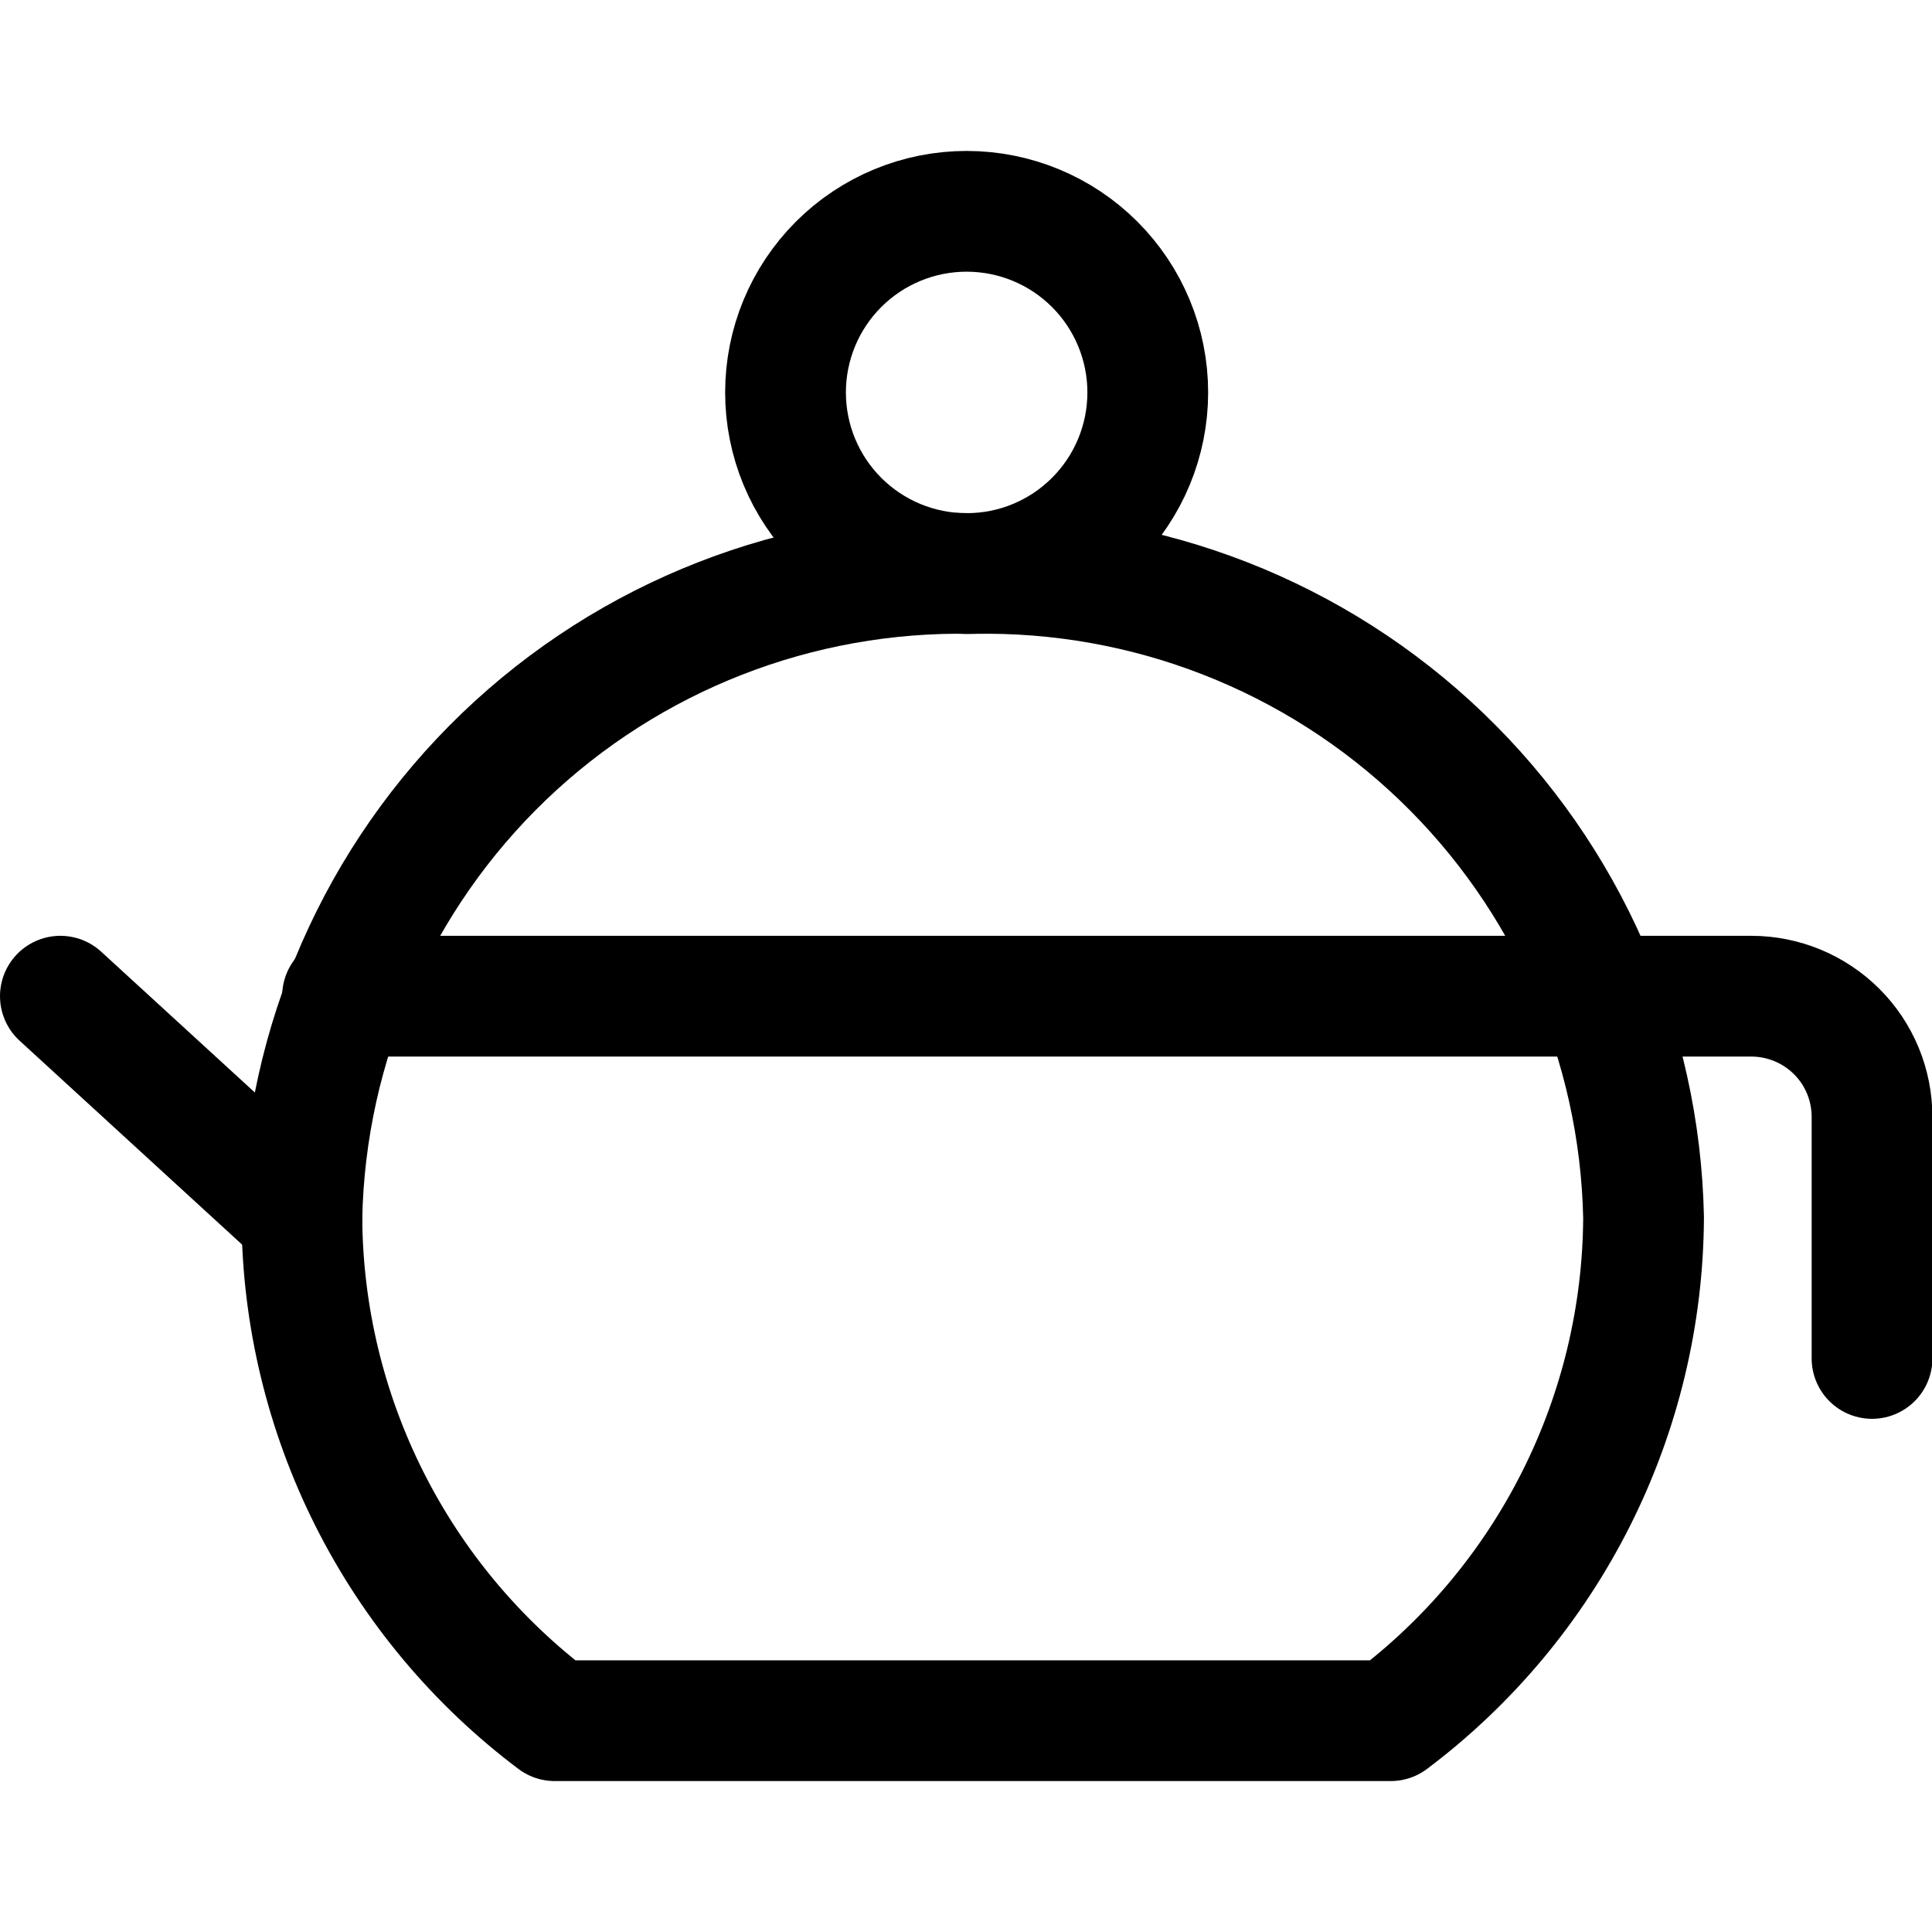 <svg xmlns="http://www.w3.org/2000/svg" fill="none" viewBox="0 0 24 24" id="Tea-Pot--Streamline-Ultimate"><desc>Tea Pot Streamline Icon: https://streamlinehq.com</desc><path stroke="#000000" stroke-linecap="round" stroke-linejoin="round" d="M6.891 21.375h10.385c0.97 -0.729 1.758 -1.673 2.303 -2.757 0.545 -1.084 0.832 -2.28 0.838 -3.494 -0.045 -2.166 -0.948 -4.225 -2.511 -5.725 -1.563 -1.5 -3.657 -2.318 -5.823 -2.275 -2.166 -0.043 -4.26 0.775 -5.823 2.275C4.698 10.899 3.795 12.958 3.75 15.124c0.006 1.214 0.293 2.409 0.838 3.494 0.545 1.084 1.333 2.028 2.303 2.757Z" stroke-width="1.5"></path><path stroke="#000000" stroke-linecap="round" stroke-linejoin="round" d="M9.758 4.875c0 0.597 0.237 1.169 0.659 1.591 0.422 0.422 0.994 0.659 1.591 0.659 0.597 0 1.169 -0.237 1.591 -0.659 0.422 -0.422 0.659 -0.994 0.659 -1.591 0 -0.597 -0.237 -1.169 -0.659 -1.591 -0.422 -0.422 -0.994 -0.659 -1.591 -0.659 -0.597 0 -1.169 0.237 -1.591 0.659 -0.422 0.422 -0.659 0.994 -0.659 1.591Z" stroke-width="1.5"></path><path stroke="#000000" stroke-linecap="round" stroke-linejoin="round" d="M4.255 12.375h17.5c0.398 0 0.779 0.158 1.061 0.439s0.439 0.663 0.439 1.061v3" stroke-width="1.5"></path><path stroke="#000000" stroke-linecap="round" stroke-linejoin="round" d="m3.75 15.124 -3 -2.749" stroke-width="1.5"></path></svg>